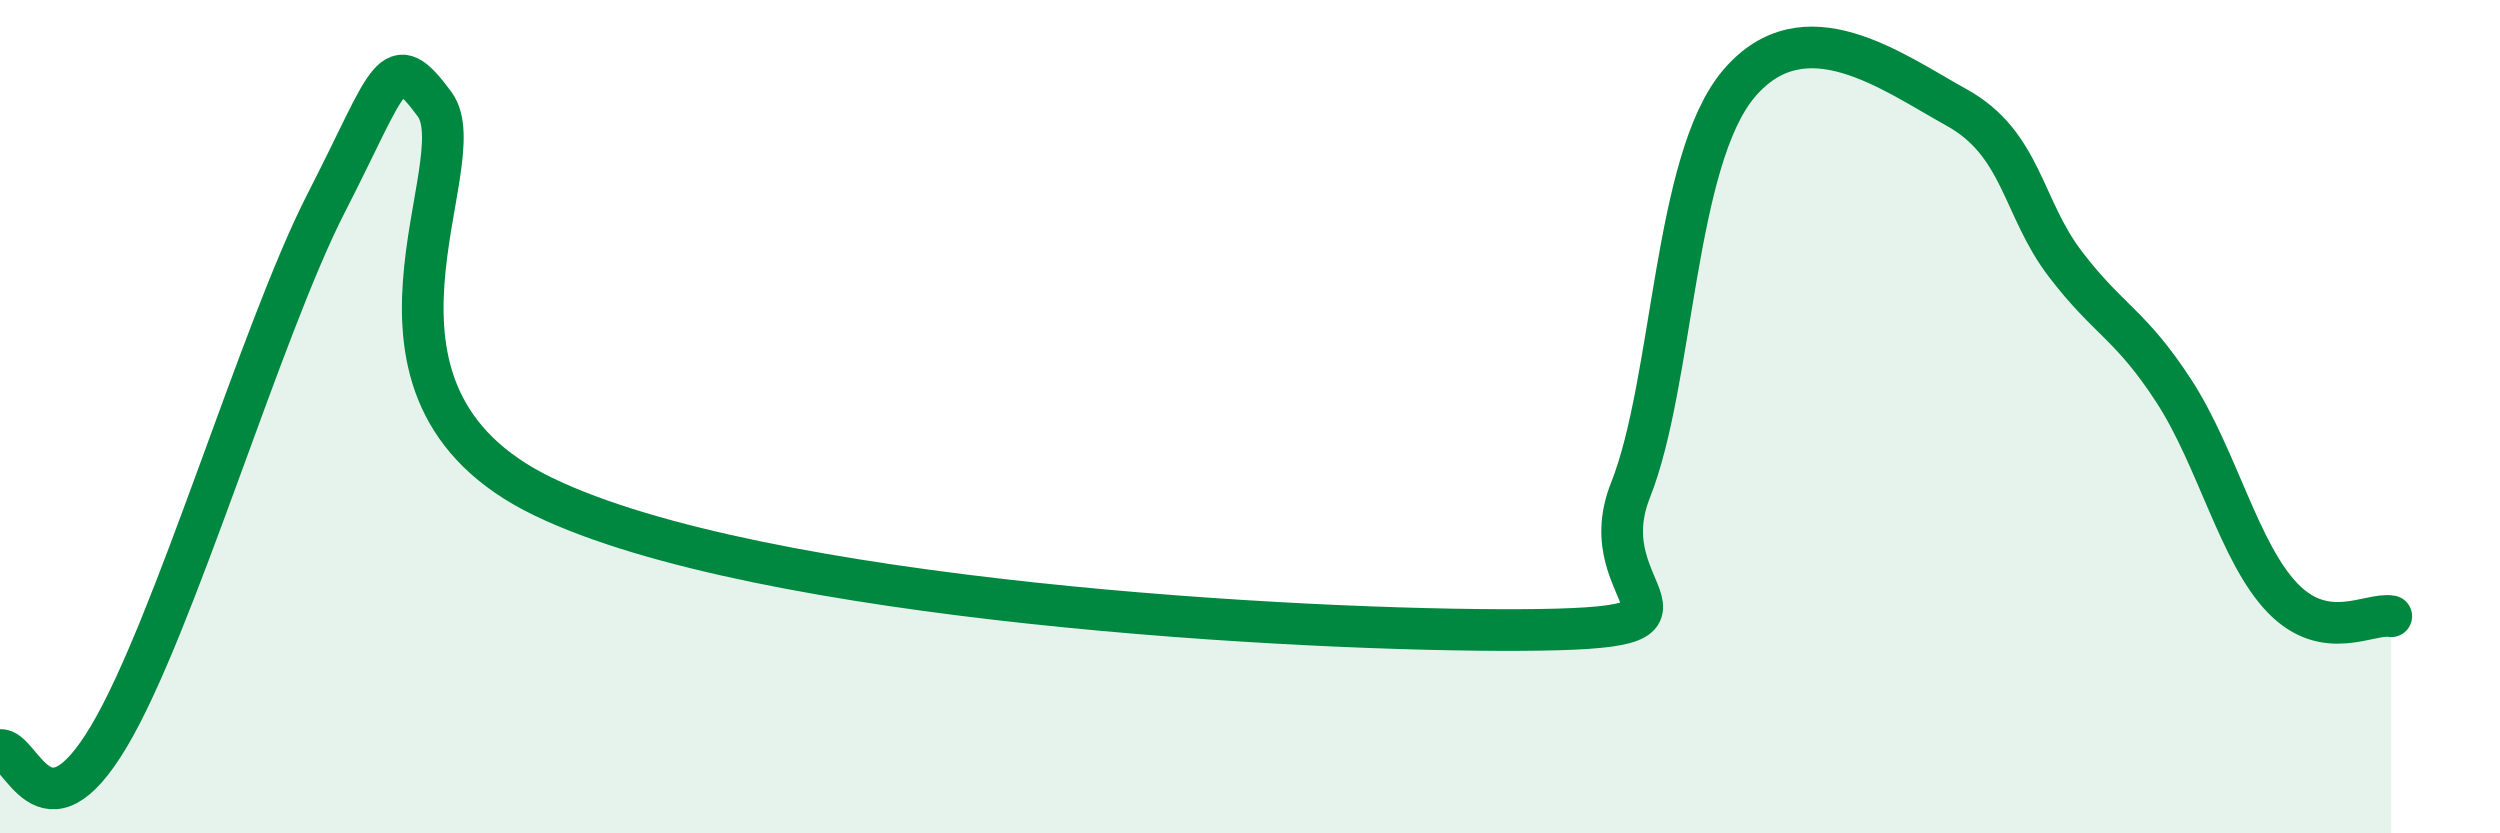 
    <svg width="60" height="20" viewBox="0 0 60 20" xmlns="http://www.w3.org/2000/svg">
      <path
        d="M 0,18 C 0.52,17.94 1.04,20.31 2.61,17.68 C 4.18,15.05 6.27,7.91 7.83,4.87 C 9.39,1.83 9.39,1.09 10.43,2.5 C 11.47,3.91 7.82,9.4 13.04,11.92 C 18.26,14.44 31.3,15.15 36.52,15.12 C 41.74,15.09 38.09,14.39 39.13,11.77 C 40.17,9.15 40.17,3.84 41.74,2 C 43.31,0.16 45.39,1.71 46.96,2.58 C 48.53,3.45 48.53,4.98 49.57,6.34 C 50.61,7.7 51.13,7.78 52.17,9.38 C 53.21,10.98 53.74,13.27 54.78,14.35 C 55.82,15.43 56.87,14.7 57.39,14.79L57.39 20L0 20Z"
        fill="#008740"
        opacity="0.1"
        stroke-linecap="round"
        stroke-linejoin="round"
      />
      <path
        d="M 0,18 C 0.52,17.94 1.04,20.31 2.61,17.68 C 4.18,15.05 6.27,7.91 7.83,4.87 C 9.39,1.83 9.39,1.09 10.43,2.5 C 11.47,3.91 7.82,9.4 13.04,11.92 C 18.26,14.44 31.3,15.15 36.52,15.12 C 41.74,15.09 38.09,14.39 39.13,11.77 C 40.17,9.15 40.17,3.84 41.74,2 C 43.31,0.16 45.39,1.71 46.96,2.58 C 48.53,3.45 48.53,4.98 49.57,6.34 C 50.61,7.7 51.13,7.78 52.17,9.38 C 53.21,10.98 53.74,13.27 54.78,14.35 C 55.82,15.43 56.87,14.7 57.39,14.79"
        stroke="#008740"
        stroke-width="1"
        fill="none"
        stroke-linecap="round"
        stroke-linejoin="round"
      />
    </svg>
  